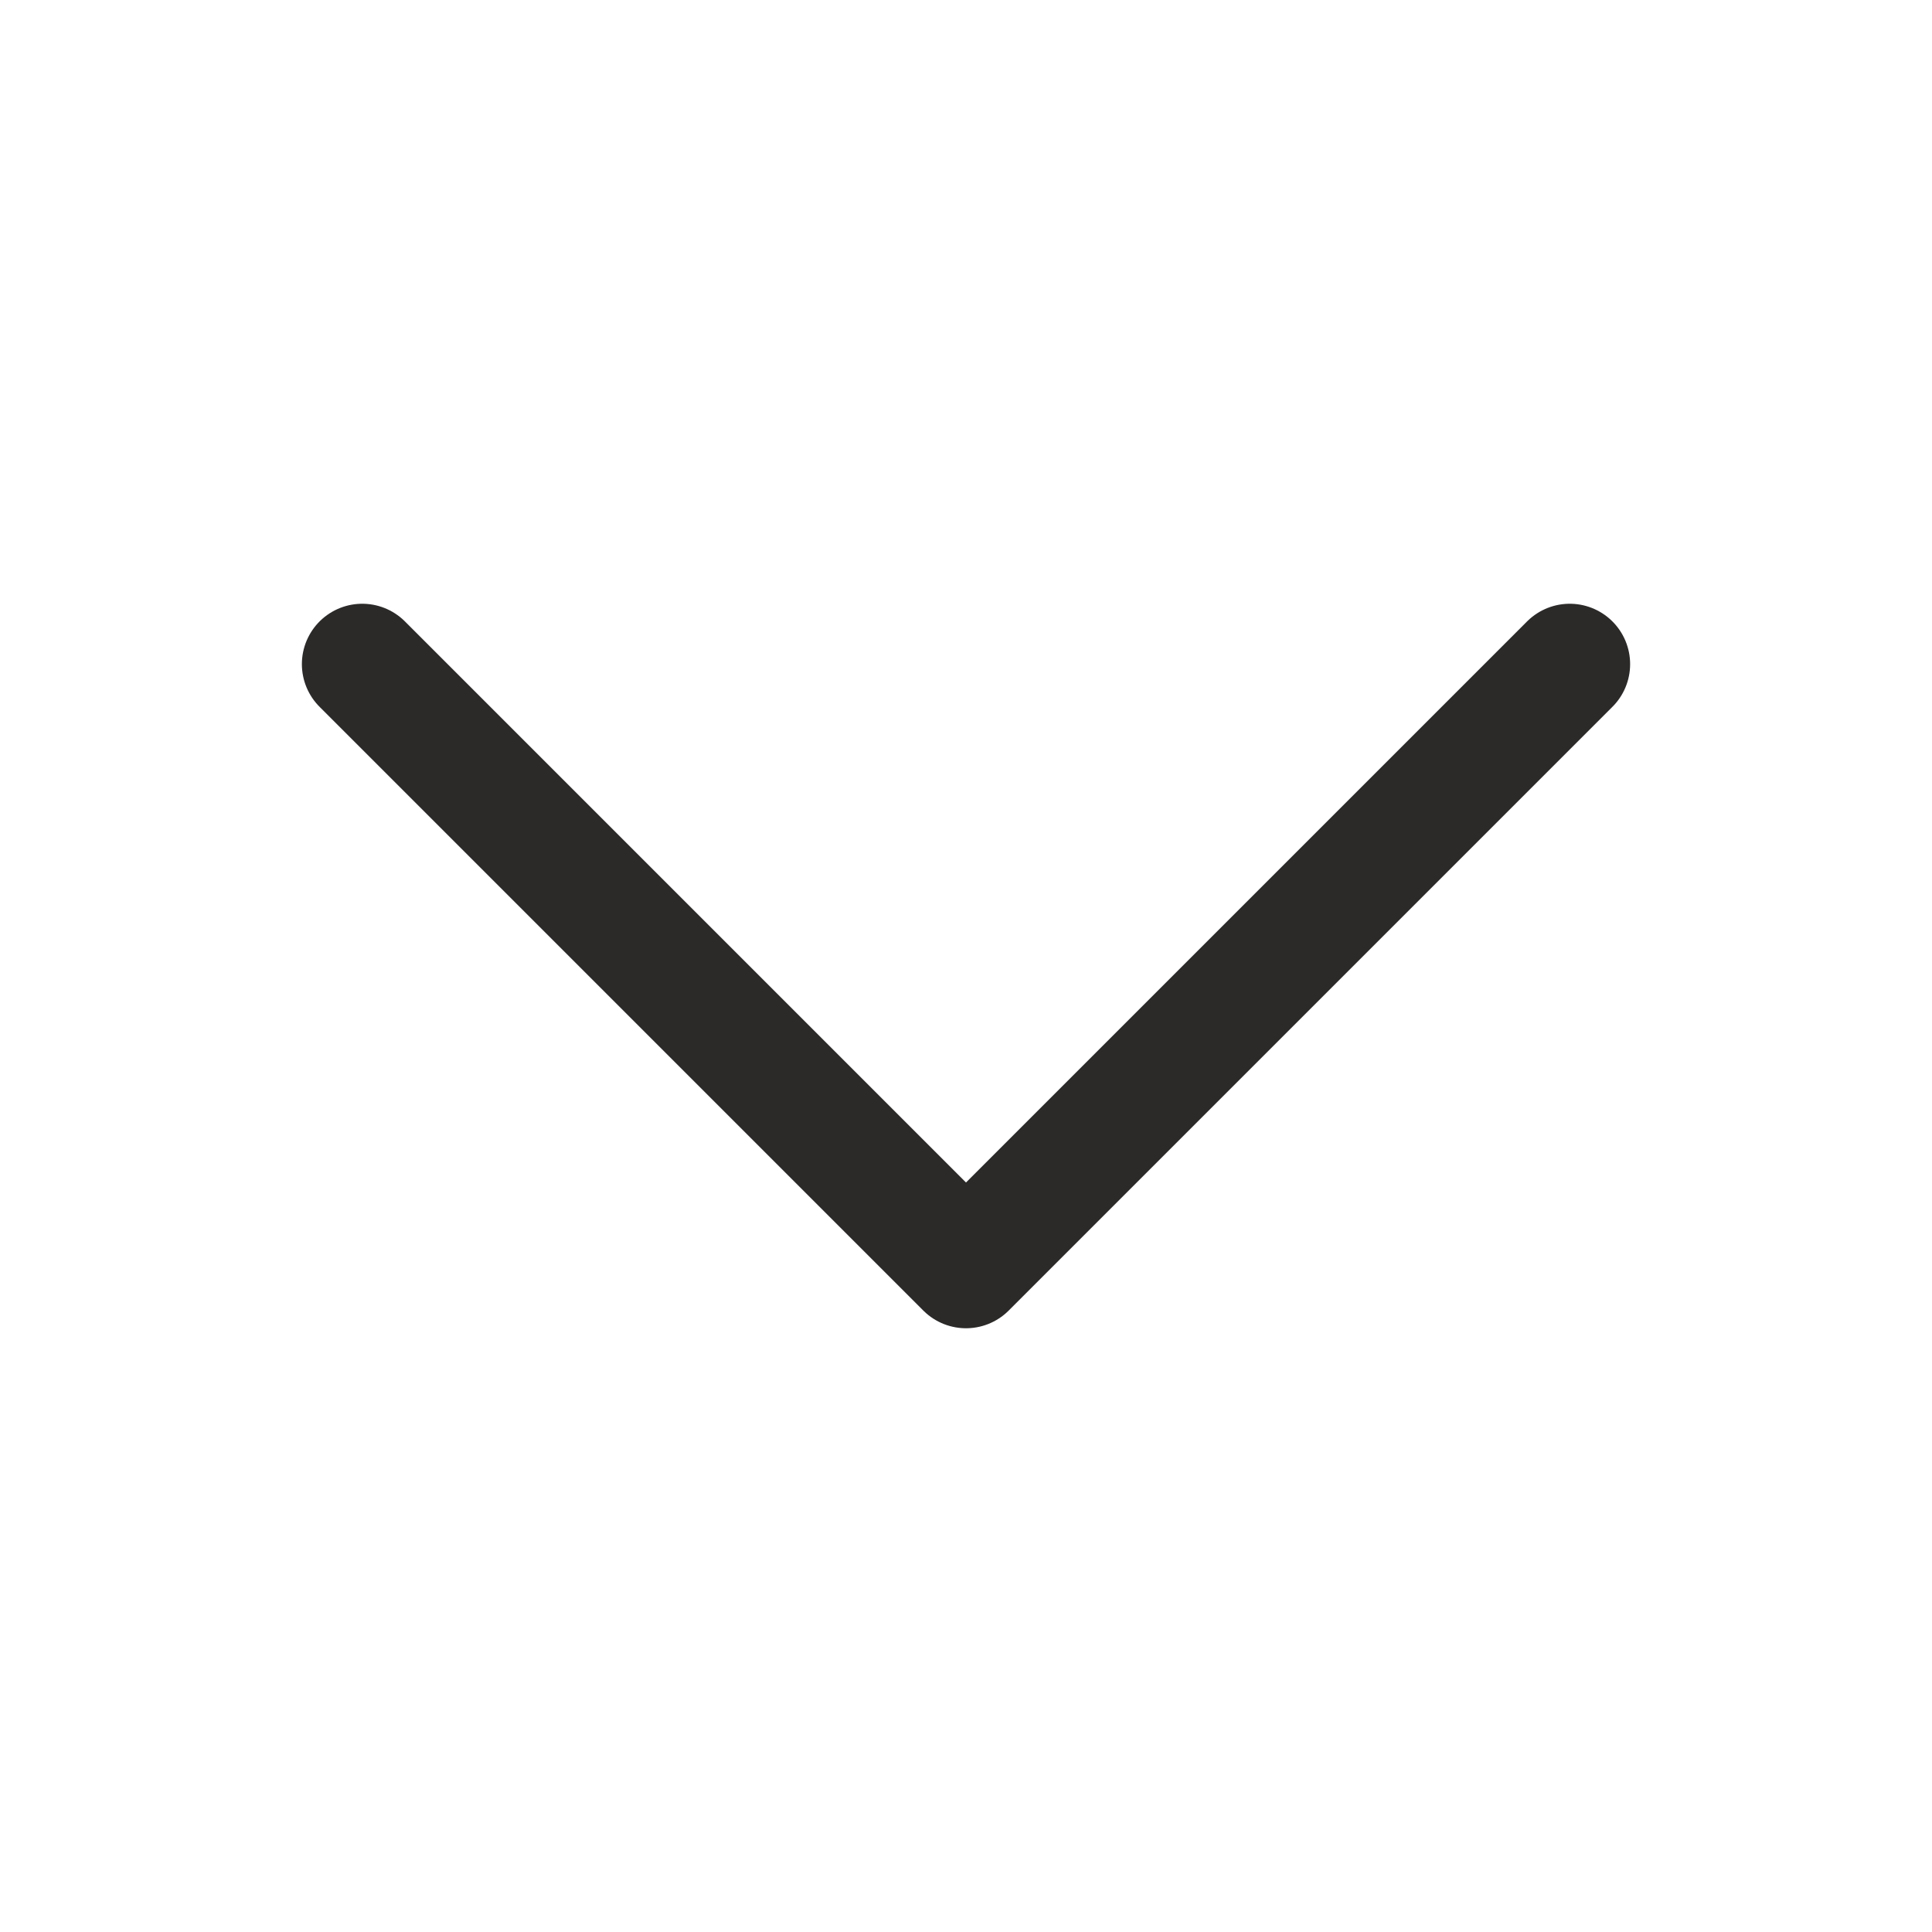 <svg width="24" height="24" viewBox="0 0 24 24" fill="none" xmlns="http://www.w3.org/2000/svg">
<path d="M19.5 8.25L12 15.75L4.5 8.25" stroke="#2C2929" stroke-width="1.5" stroke-linecap="round" stroke-linejoin="round"/>
</svg>
